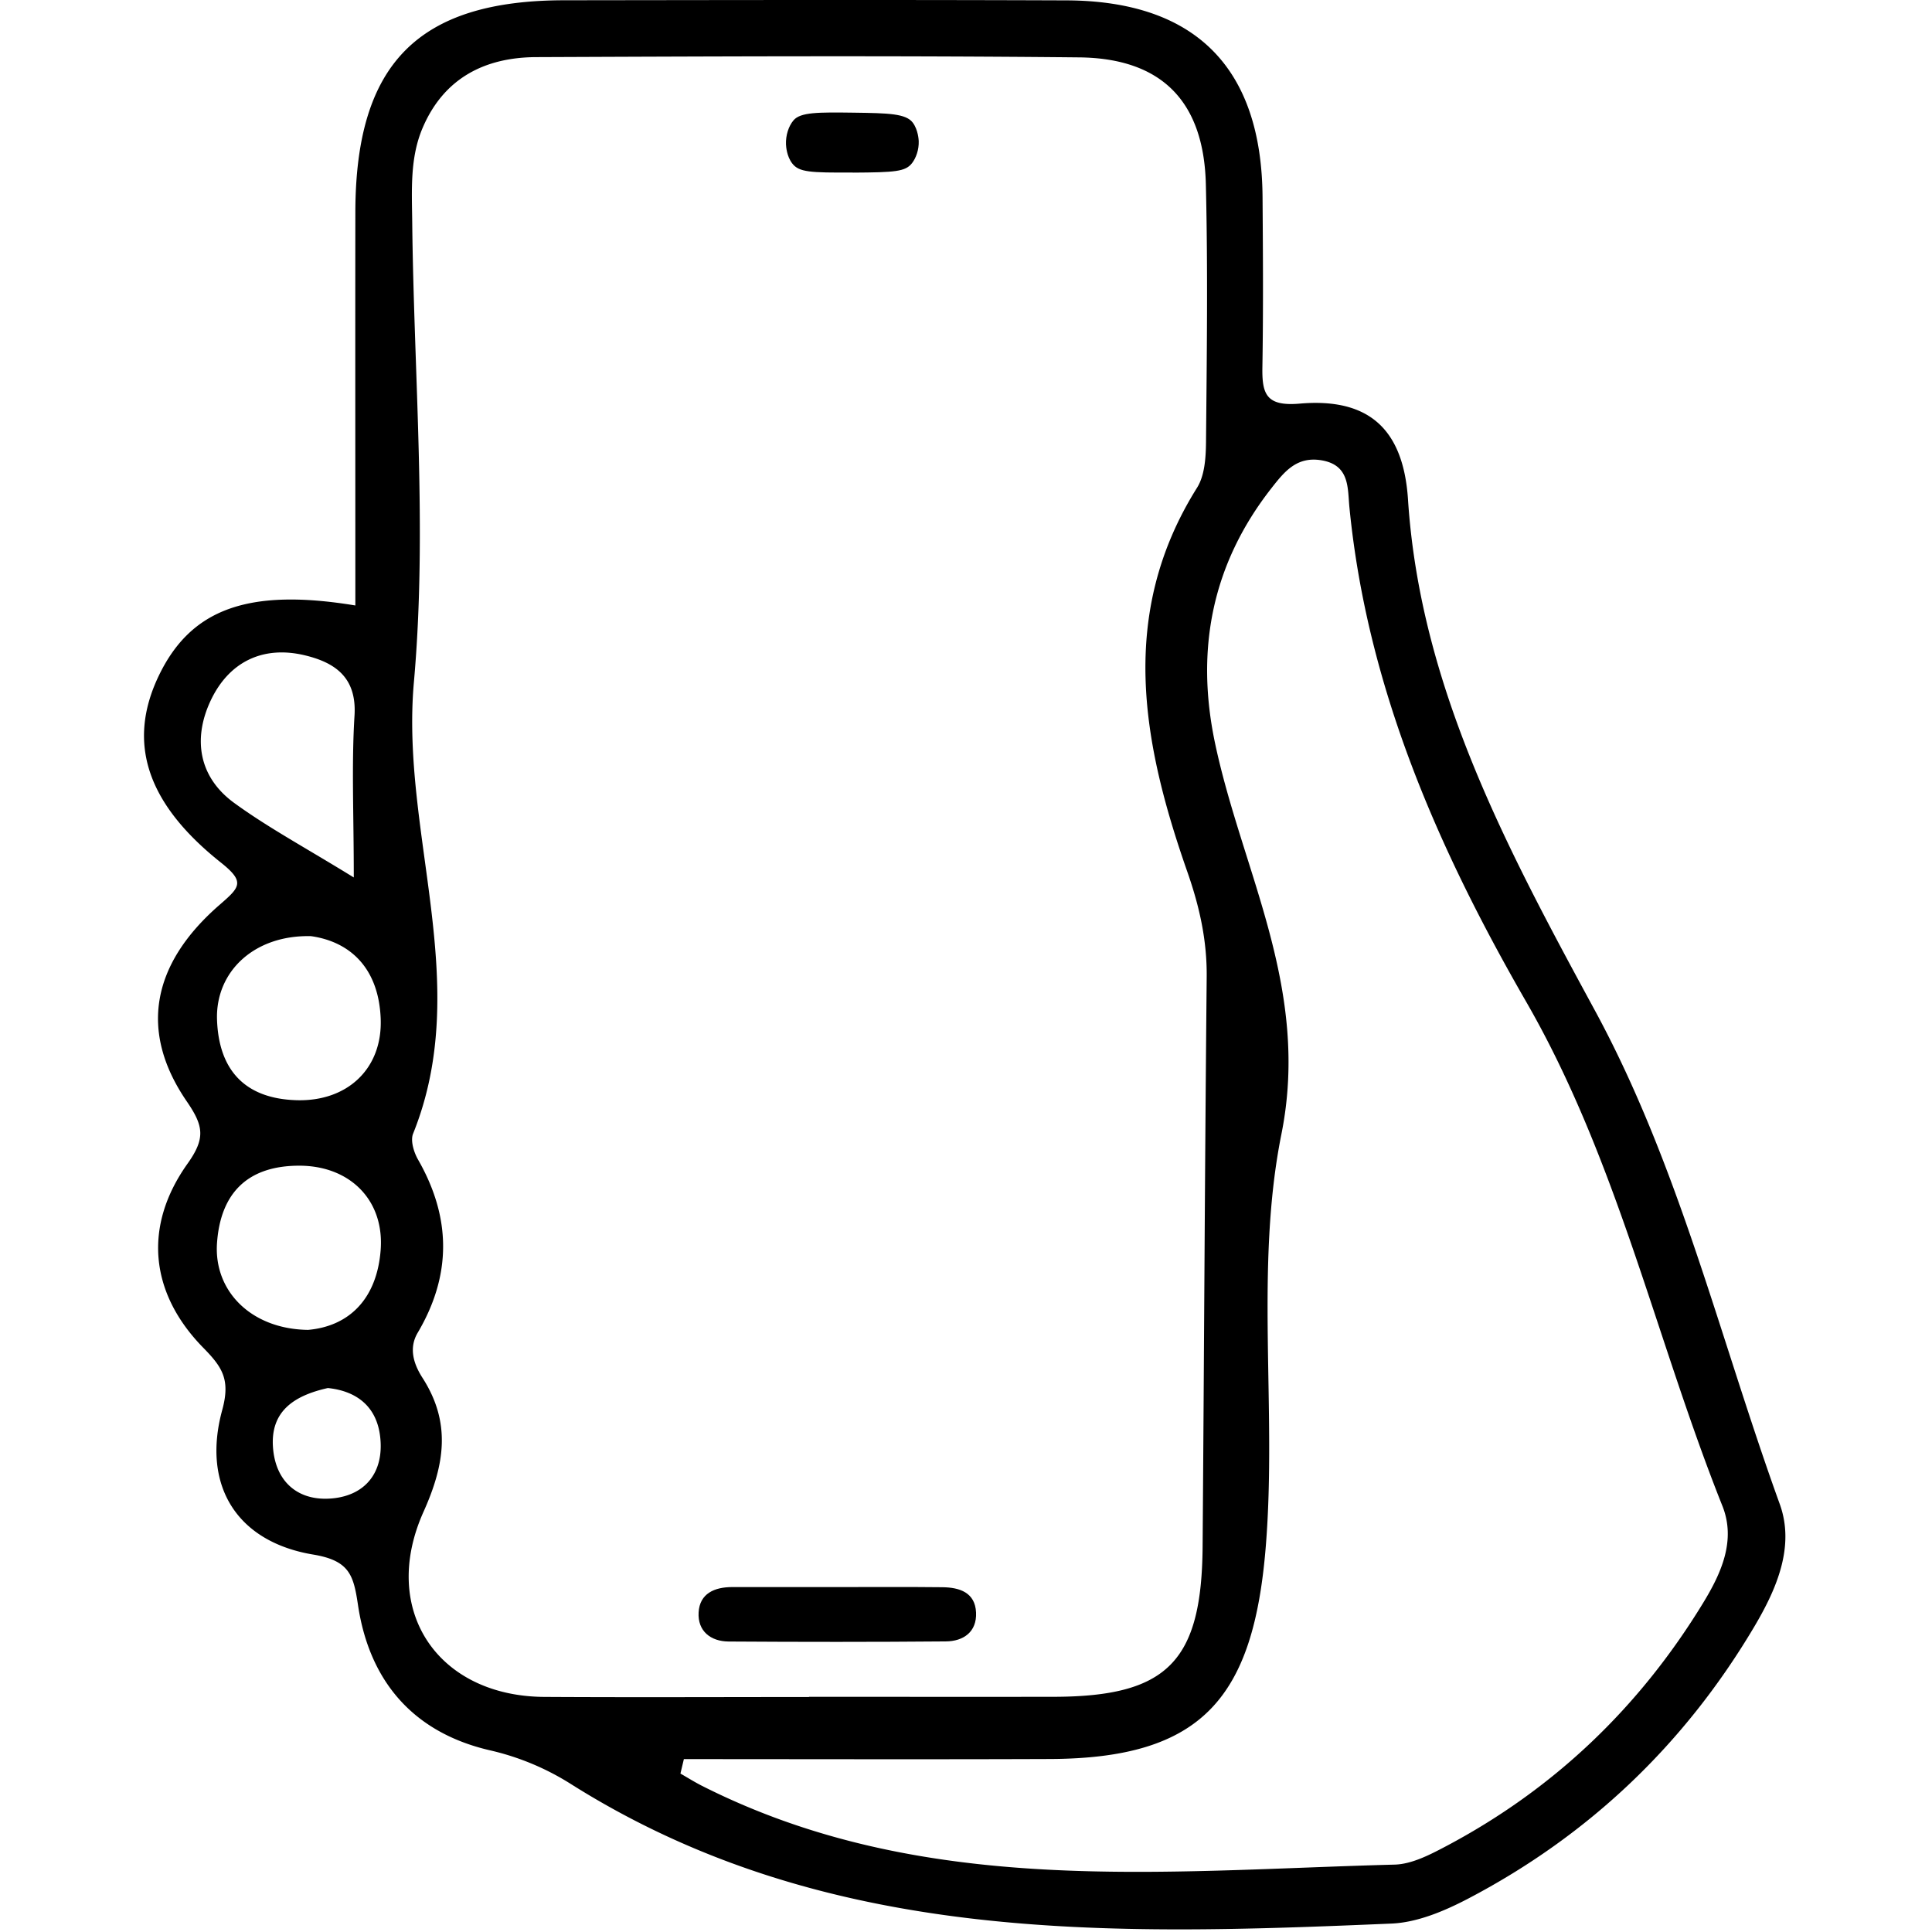 <svg xmlns="http://www.w3.org/2000/svg" width="369" height="369" fill="none"><g fill="#000" clip-path="url('#a')"><path d="M67.87 115.64c0-25.16-.03-50.14 0-75.13C67.92 12.18 79.83.09 107.77.05c31.96-.04 63.92-.1 95.88.02 24.67.09 37.32 12.86 37.49 37.59.08 10.8.15 21.6-.03 32.39-.09 5.13.64 7.6 7.11 7.04 12.65-1.1 19.78 4.29 20.7 18.31 2.34 35.89 18.96 66.75 35.69 97.58 16.13 29.72 23.89 62.72 35.31 94.28 2.93 8.09-.58 16.2-4.86 23.42-13.31 22.45-31.55 39.84-54.64 51.94-4.51 2.36-9.7 4.56-14.66 4.77-54.11 2.3-108.19 3.96-156.75-26.67a49.6 49.6 0 0 0-15.43-6.42c-14.63-3.38-23.04-13.18-25.21-27.78-.85-5.71-1.64-8.46-8.56-9.61-14.63-2.44-21.3-13.23-17.36-27.63 1.59-5.82-.01-8.18-3.64-11.88-10.22-10.43-11.5-23.2-2.99-35.15 3.47-4.87 3.05-7.22-.14-11.88-9.1-13.25-6.85-26.17 6.28-37.57 3.89-3.38 4.9-4.34.21-8.07-14.32-11.39-17.85-23-11.91-35.53 6.09-12.82 17.01-16.95 37.6-13.56zm86.65 208.44c15.55 0 31.1.02 46.65 0 21.72-.03 28.35-6.65 28.52-28.66.28-36.27.43-72.55.78-108.82.07-7.01-1.37-13.44-3.7-20.1-8.59-24.55-13.29-49.21 1.86-73.35 1.47-2.35 1.68-5.77 1.71-8.7.15-16.41.37-32.84-.03-49.24-.38-15.83-8.41-24.09-24.22-24.25-34.55-.35-69.11-.19-103.67-.05-9.81.04-17.63 4-21.69 13.49-2.45 5.72-2.07 11.85-2 17.9.31 29.35 2.91 58.91.32 88.01-2.57 28.91 11.38 57.57-.15 86.21-.54 1.33.14 3.56.95 4.97 6.34 11.08 6.44 22.03-.08 33.07-1.74 2.95-.76 5.97.91 8.58 5.5 8.54 4.29 16.52.22 25.58-8.44 18.78 2.68 35.26 23.07 35.38 16.85.1 33.69.02 50.54.02zm-23.9 11.88-.66 2.78c1.38.79 2.73 1.64 4.15 2.36 42.22 21.32 87.48 16.2 132.25 15.03 3.27-.09 6.67-1.85 9.69-3.44 20.74-10.95 37.1-26.61 49.28-46.61 3.43-5.63 6.26-11.88 3.64-18.45-12.76-32-20.05-66.06-37.49-96.32-16.91-29.35-30.39-60.12-33.75-94.42-.36-3.69.09-8.08-5.36-8.98-4.69-.77-7.04 2.14-9.51 5.3-11.42 14.56-14.57 30.93-10.78 48.8 5.22 24.6 18.23 46.81 12.66 74.61-5.08 25.35-.87 52.27-2.97 78.57-2.32 29.12-12.16 40.66-41.27 40.77-23.29.09-46.58.02-69.86.02zM67.57 167.59c0-12.2-.44-21.59.14-30.92.45-7.31-3.74-10.12-9.45-11.5-8.12-1.96-14.59 1.31-18.04 8.67-3.41 7.27-2.28 14.57 4.5 19.51 6.46 4.71 13.57 8.52 22.85 14.24m-8.16 11.21c-10.86-.27-18.27 6.78-17.96 15.96.33 9.5 5.21 15.05 15.11 15.37 9.75.32 16.51-5.99 16.15-15.55-.36-9.5-5.67-14.7-13.31-15.78zm-.58 75.2c7.72-.67 13.13-5.78 13.87-15.21.75-9.56-5.86-16.14-15.52-16.15-9.89-.01-15.05 5.23-15.73 14.74-.66 9.17 6.49 16.48 17.39 16.62zm3.82 11.1c-6.53 1.45-11.02 4.46-10.51 11.36.5 6.7 4.93 10.3 11.28 9.73 6.42-.58 9.93-5.05 9.2-11.69-.65-5.95-4.6-8.83-9.97-9.39z"/><path d="M160.58 303.12c6.48 0 12.96-.04 19.44.03 3.25.04 6.23 1 6.4 4.83.17 3.71-2.41 5.49-5.78 5.52-13.82.12-27.64.11-41.47.02-3.46-.02-5.94-2.01-5.74-5.55.2-3.63 3.04-4.85 6.42-4.85zm2.29-270.17c-8.19.05-10.28-.06-11.57-1.75-1.04-1.36-1.16-3.19-1.18-3.62-.07-1.72.49-3.48 1.43-4.59 1.32-1.58 4.75-1.56 11.54-1.47 6.62.09 9.95.17 11.25 1.91 1.03 1.39 1.12 3.3 1.13 3.51.06 1.68-.53 3.25-1.27 4.21-1.27 1.64-3.23 1.77-11.31 1.82z"/></g><defs><clipPath id="a"><path fill="#fff" d="M0 0h368.5v368.5H0z"/></clipPath></defs></svg>